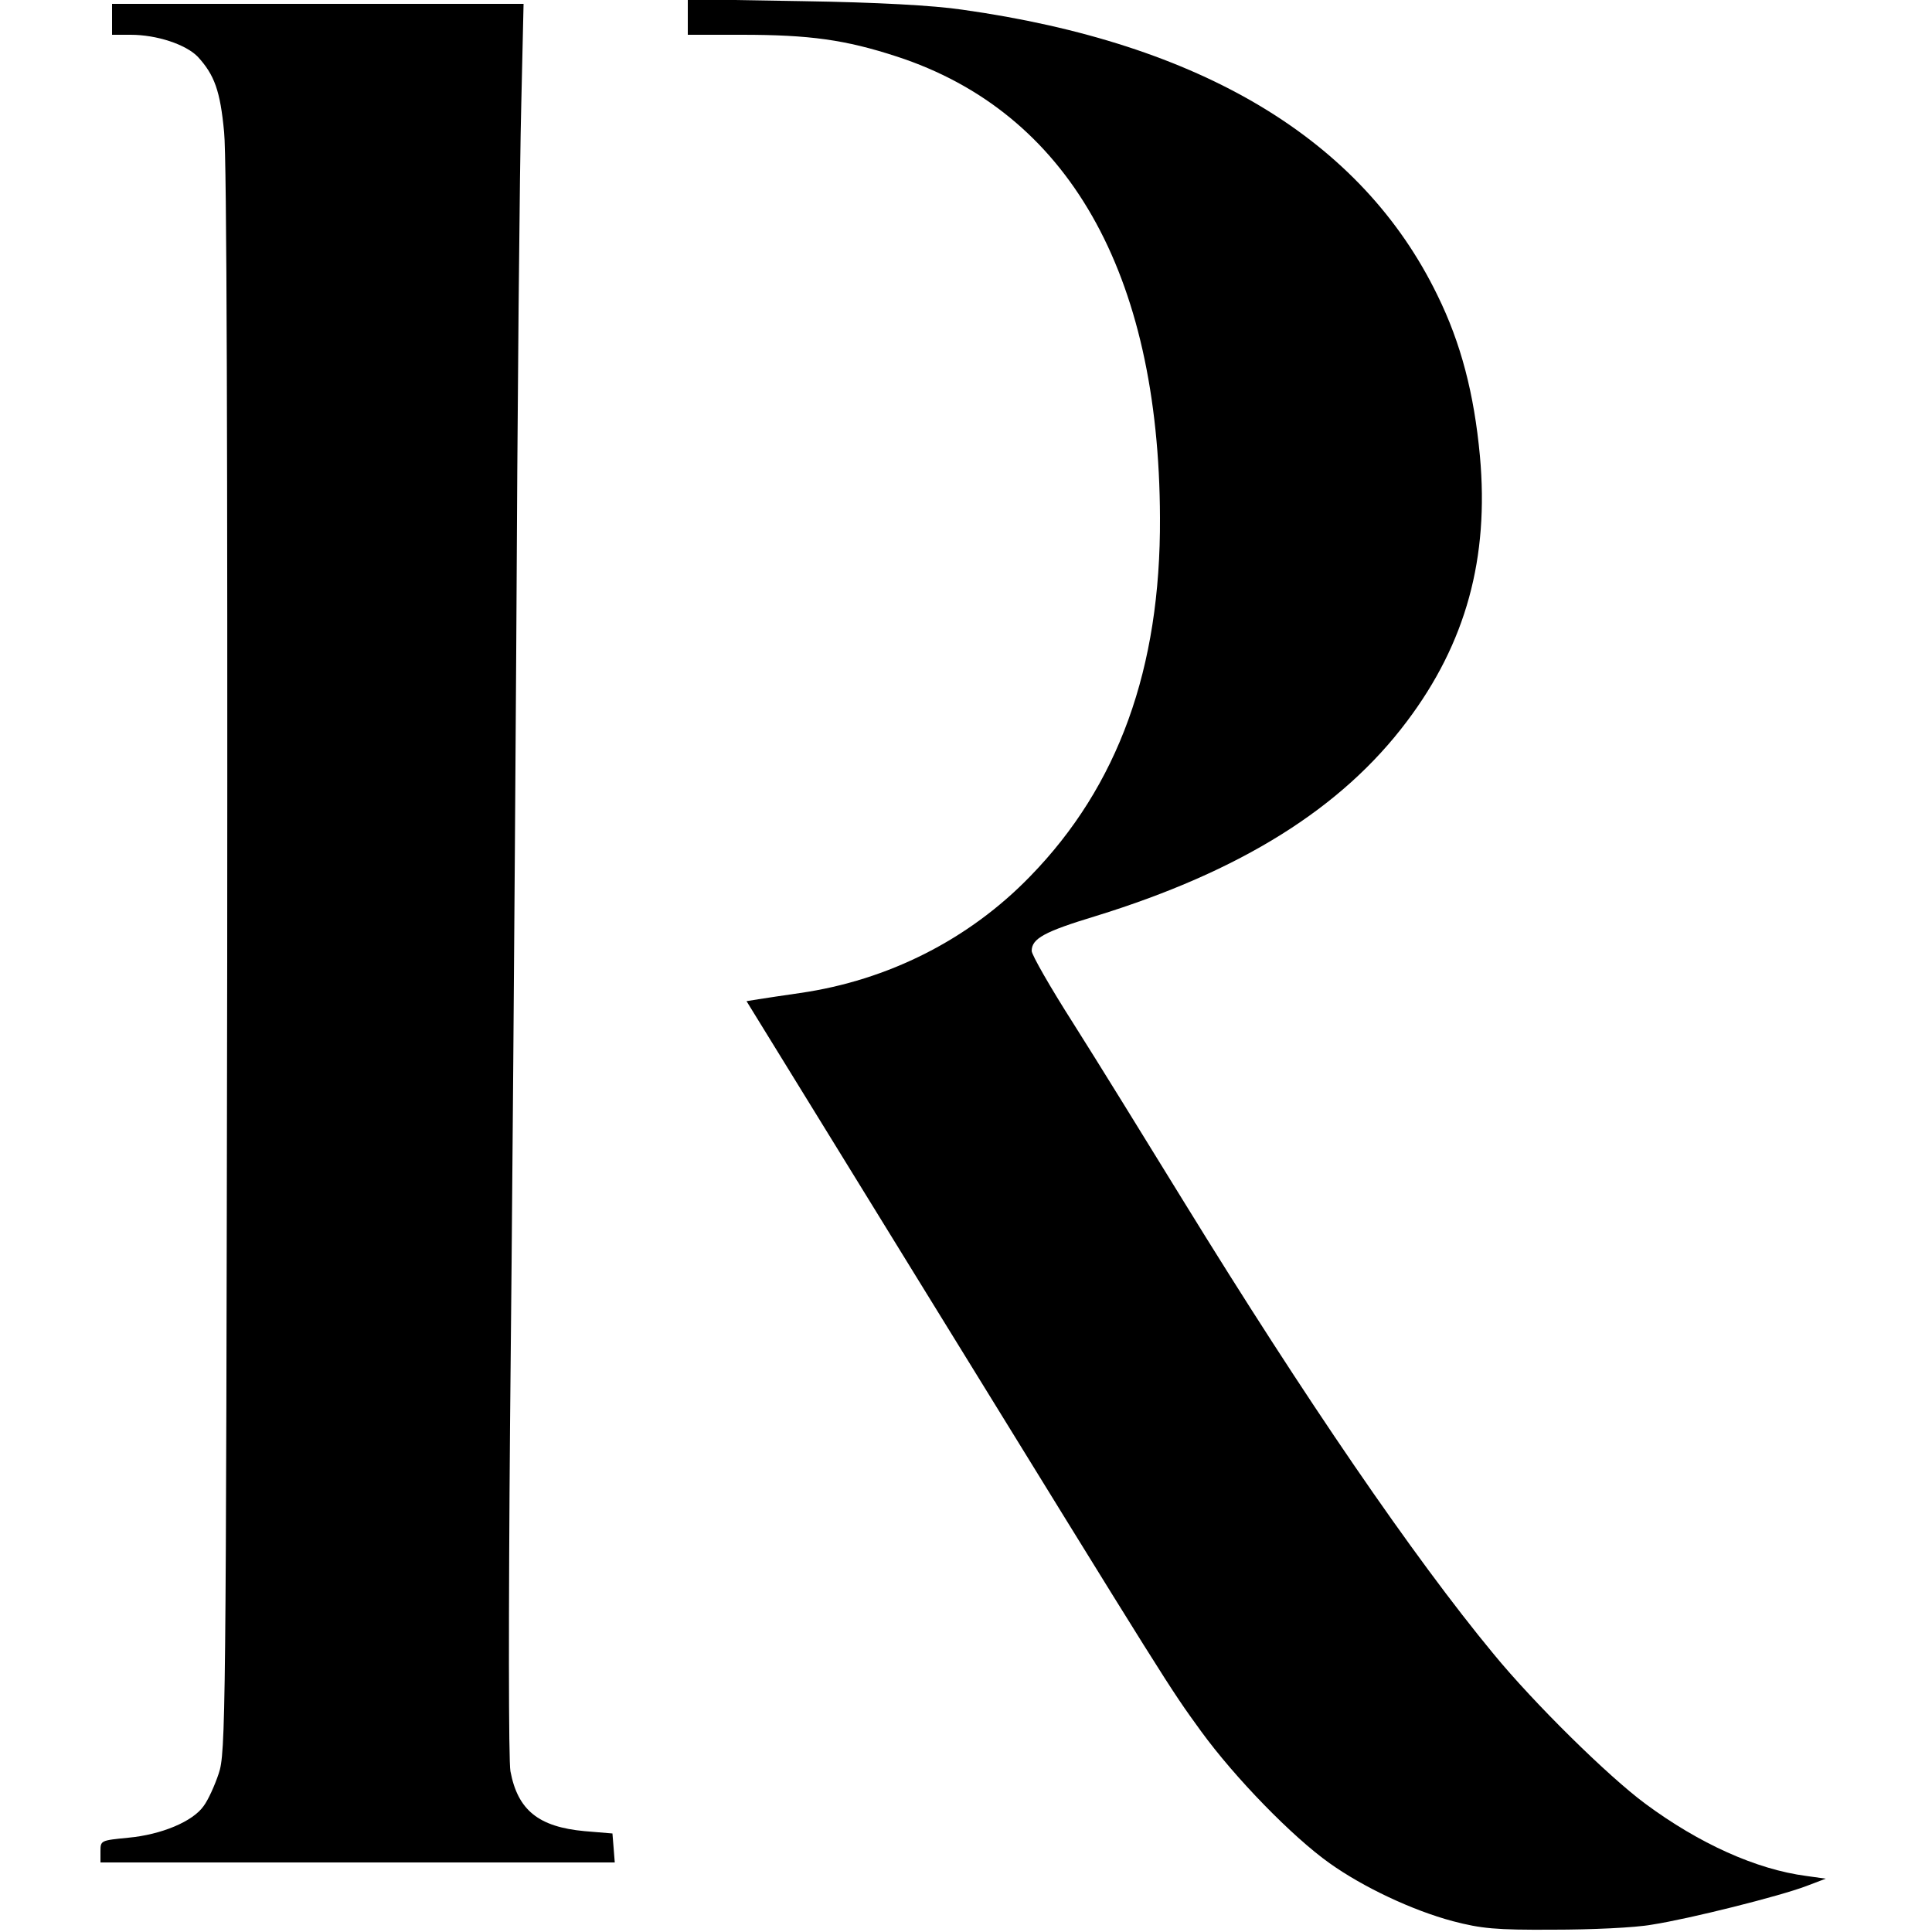 <?xml version="1.0" standalone="no"?>
<!DOCTYPE svg PUBLIC "-//W3C//DTD SVG 20010904//EN"
 "http://www.w3.org/TR/2001/REC-SVG-20010904/DTD/svg10.dtd">
<svg version="1.0" xmlns="http://www.w3.org/2000/svg"
 width="500pt" height="500pt" viewBox="0 0 500 500"
 preserveAspectRatio="xMidYMid meet">
<g transform="translate(0,500) scale(0.1,-0.1)"
fill="#000000" stroke="none">
<path d="M1780 4956 l0 -46 139 0 c177 0 269 -13 401 -56 443 -144 680 -559
682 -1194 2 -390 -108 -694 -336 -928 -158 -163 -367 -269 -596 -302 -41 -6
-89 -13 -107 -16 l-31 -5 457 -742 c647 -1050 635 -1031 719 -1147 88 -121
237 -274 333 -342 87 -62 214 -122 319 -150 73 -19 110 -23 260 -22 96 0 211
5 255 13 97 15 332 74 400 100 l50 19 -50 7 c-130 17 -278 84 -417 187 -96 71
-288 260 -393 388 -206 249 -488 661 -800 1168 -99 161 -228 370 -287 463 -60
94 -108 178 -108 188 0 32 33 50 165 90 376 116 637 279 806 504 153 203 213
423 189 687 -15 161 -49 292 -110 416 -196 403 -610 652 -1230 739 -74 11
-221 19 -412 22 l-298 5 0 -46z"/>
<path d="M290 4950 l0 -40 48 0 c68 0 143 -25 174 -57 43 -47 58 -88 68 -195
7 -66 9 -835 8 -2148 -3 -1964 -4 -2047 -22 -2100 -10 -30 -27 -68 -39 -84
-28 -40 -109 -74 -195 -82 -71 -7 -72 -7 -72 -35 l0 -29 666 0 665 0 -3 38 -3
37 -72 6 c-119 11 -173 54 -192 155 -5 26 -5 414 -1 898 5 468 12 1369 16
2001 3 633 9 1268 13 1413 l6 262 -532 0 -533 0 0 -40z"/>
</g>
</svg>

